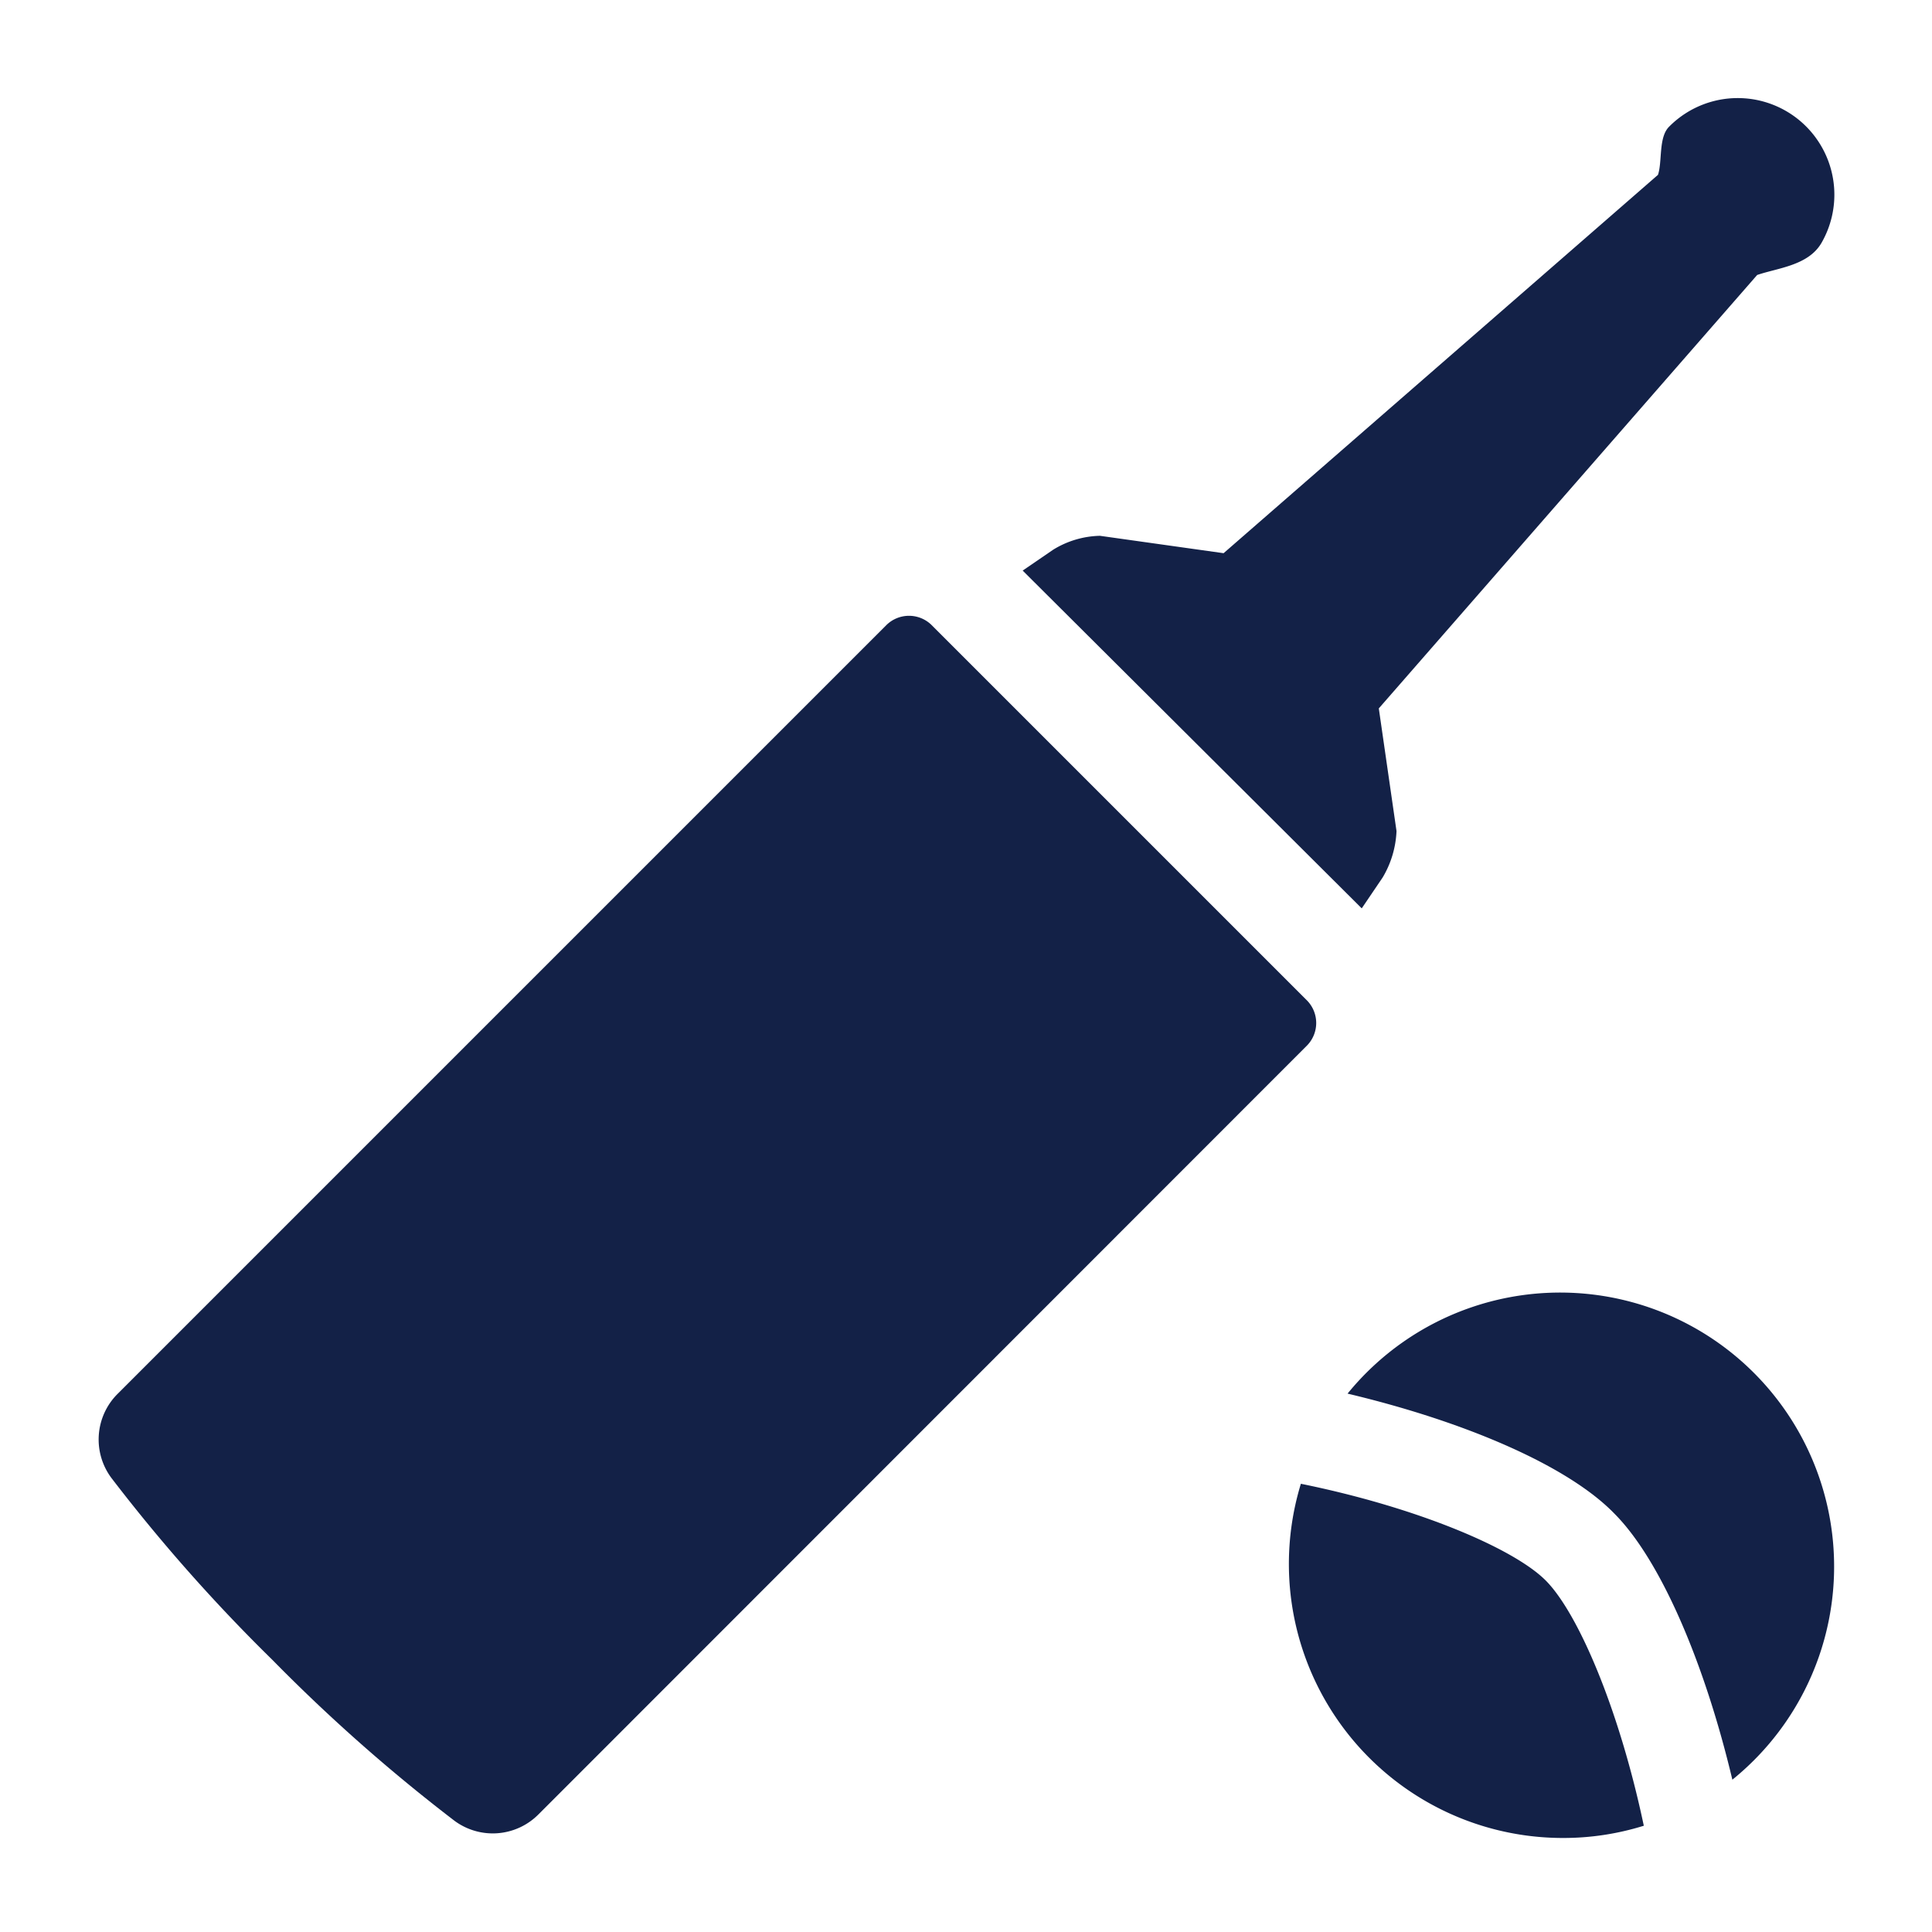 <svg xmlns="http://www.w3.org/2000/svg" viewBox="0 0 60 60"><g id="Layer_2" data-name="Layer 2"><g id="Design"><rect width="60" height="60" fill="none"/><path d="M48,49.08c-1-1-4-2.27-7.6-3a8.51,8.51,0,0,0,8.14,11,8.38,8.38,0,0,0,2.51-.38C50.28,53.05,49,50.08,48,49.08Z" fill="#132147"/><path d="M50.13,47c1.43,1.43,2.8,4.61,3.67,8.27A8.51,8.51,0,1,0,41.85,43.28C45.51,44.15,48.69,45.52,50.13,47Z" fill="#132147"/><path d="M40.58,31.06,28.94,19.42a1,1,0,0,0-1.42,0L3.65,43.29a2,2,0,0,0-.19,2.61,53.19,53.19,0,0,0,5,5.65,53.43,53.43,0,0,0,5.66,5,2,2,0,0,0,2.6-.2L40.58,32.48A1,1,0,0,0,40.58,31.06Z" fill="#132147"/><path d="M42.94,27.25a3.06,3.06,0,0,0,.43-1.44L42.82,22,54.57,8.54c.64-.22,1.59-.29,2-1a3,3,0,0,0-.2-3.29,3,3,0,0,0-4.53-.32c-.34.33-.21,1.08-.35,1.5L38,17.18l-3.84-.54a2.88,2.88,0,0,0-1.45.43l-.95.65L42.29,28.21Z" fill="#132147"/></g></g></svg>
